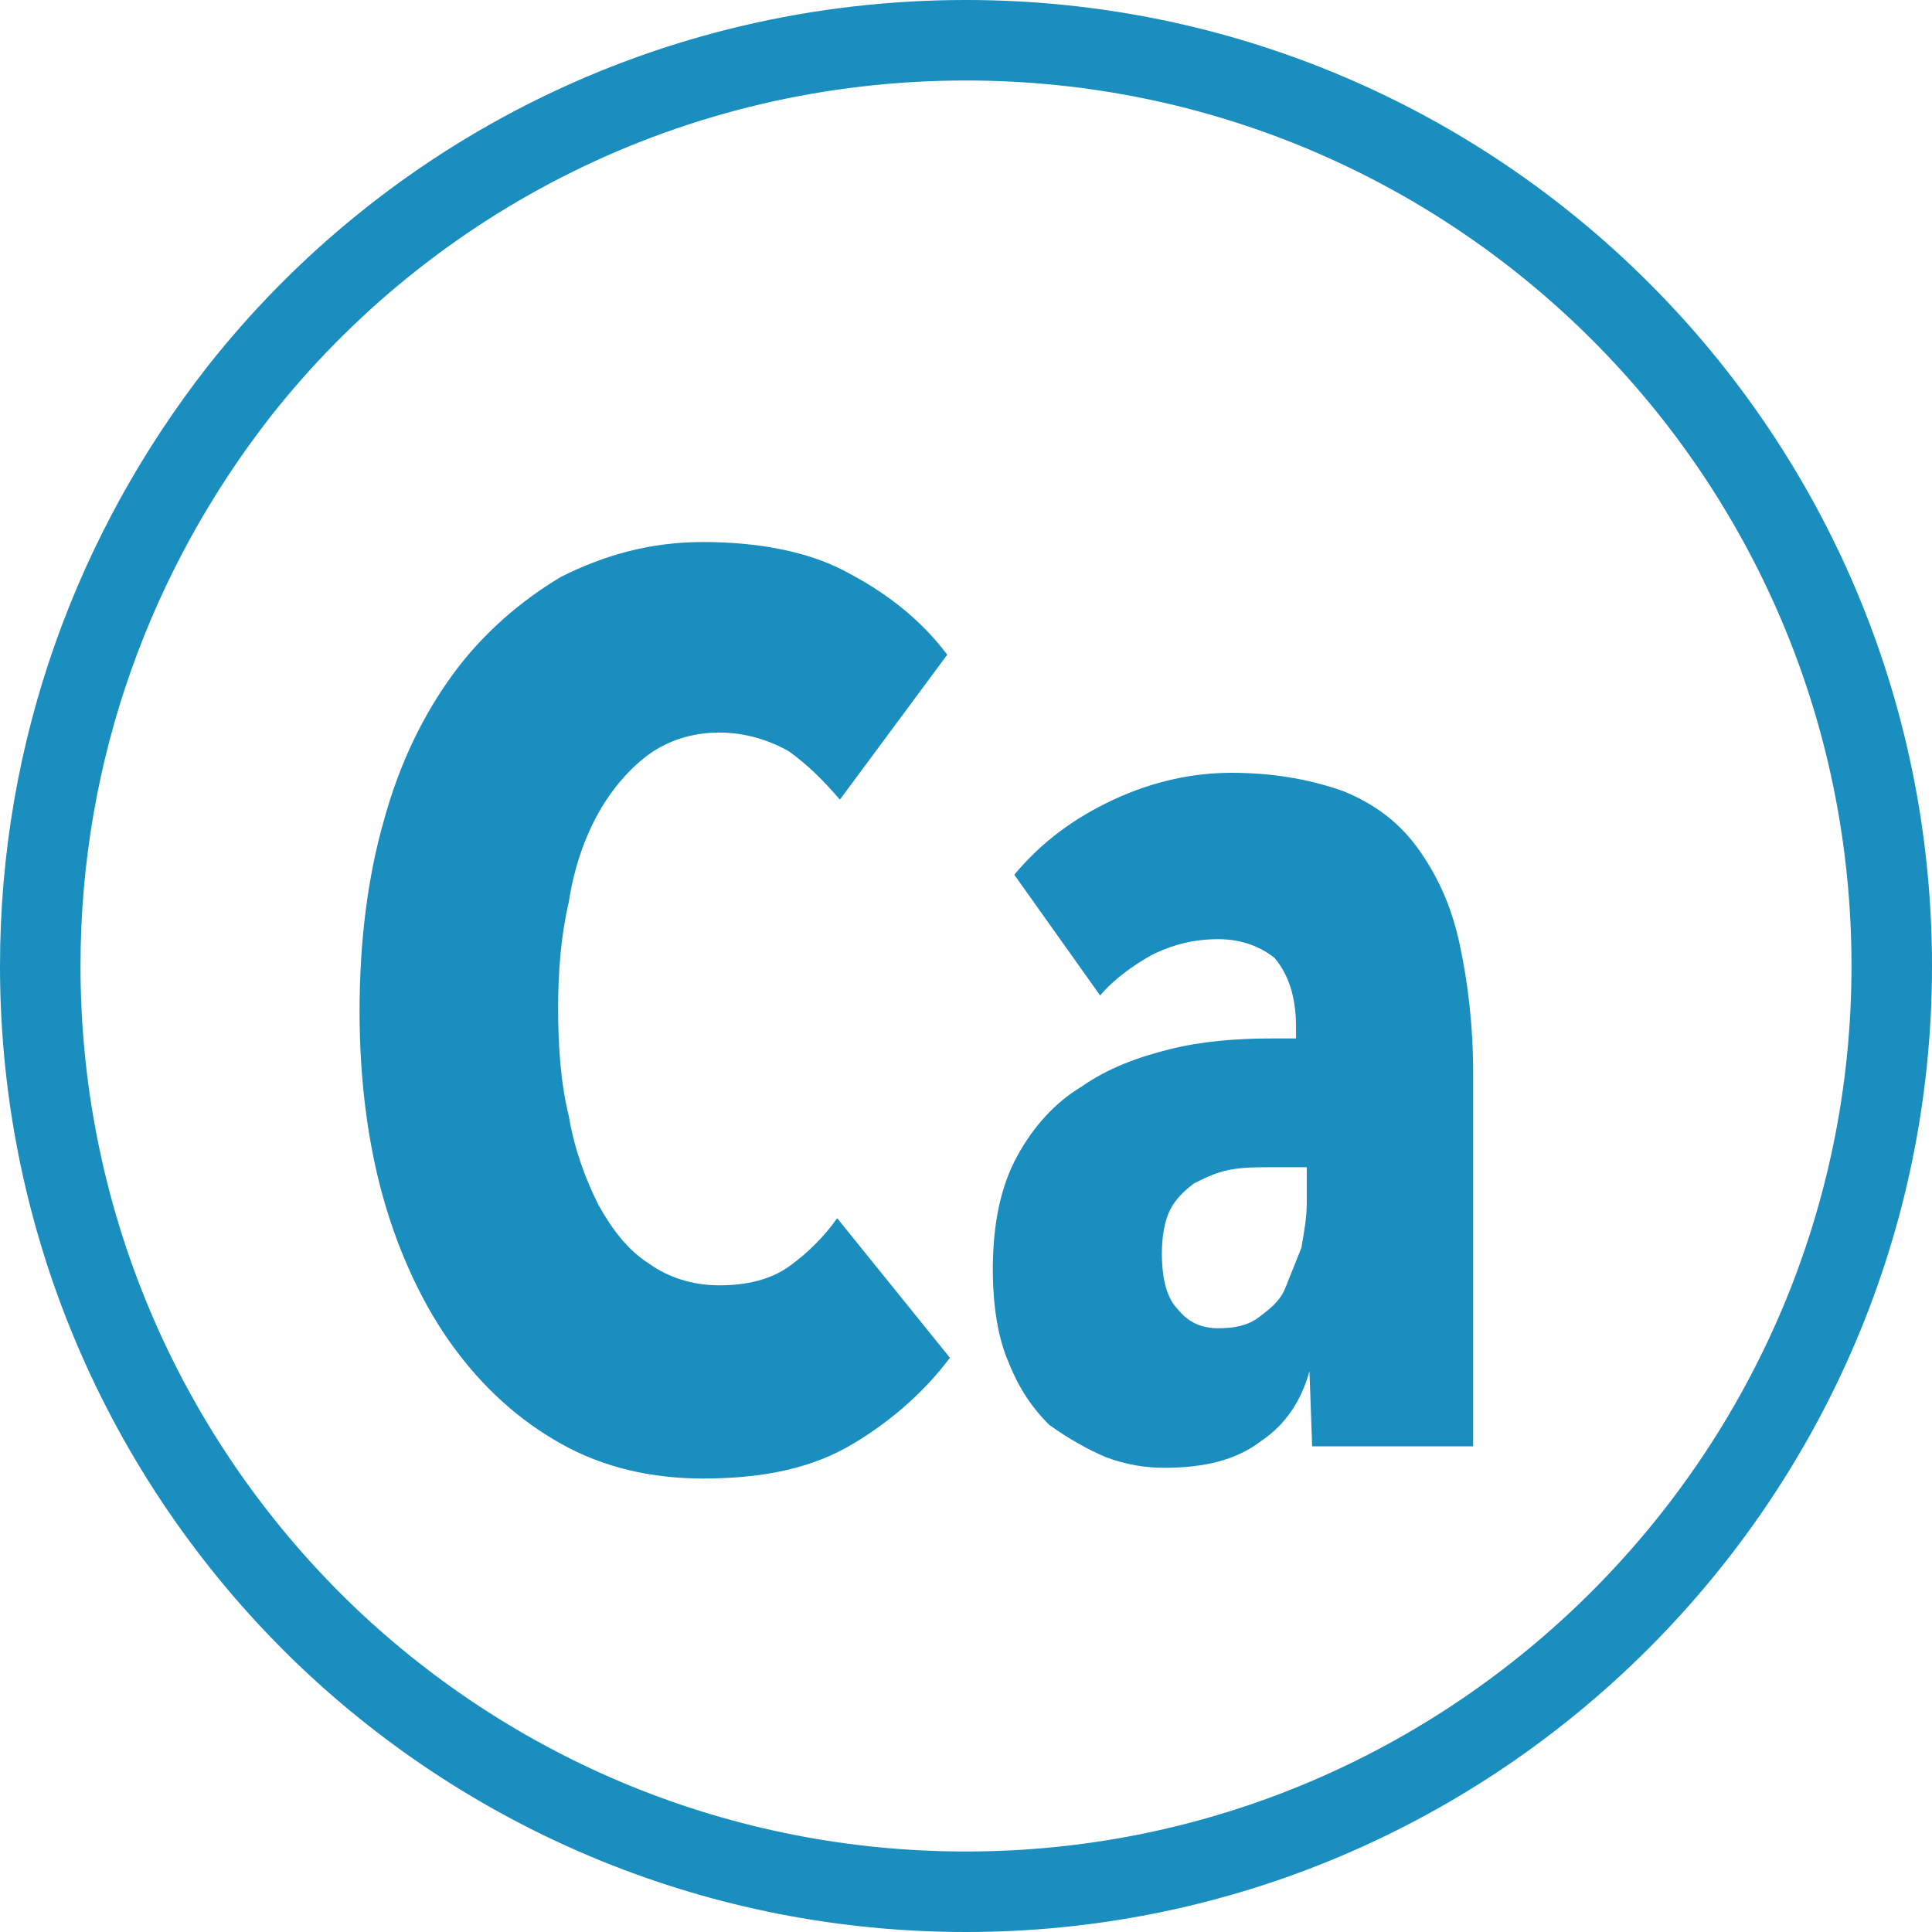 <?xml version="1.0" encoding="utf-8"?>
<!-- Generator: Adobe Illustrator 19.0.0, SVG Export Plug-In . SVG Version: 6.00 Build 0)  -->
<svg version="1.1" id="Capa_1" xmlns="http://www.w3.org/2000/svg" xmlns:xlink="http://www.w3.org/1999/xlink" x="0px" y="0px"
	 viewBox="0 0 72 72" style="enable-background:new 0 0 72 72;" xml:space="preserve">
<style type="text/css">
	.st0{fill:#1A8EBE;}
	.st1{fill:none;stroke:#1A8EBE;stroke-width:3;stroke-miterlimit:10;}
</style>
<g>
	<g>
		<path class="st0" d="M31.8,53.8c-1.5,0.9-3.3,1.3-5.6,1.3c-1.9,0-3.7-0.4-5.3-1.3c-1.6-0.9-2.9-2.1-4-3.6c-1.1-1.5-2-3.4-2.6-5.5
			c-0.6-2.1-0.9-4.5-0.9-7c0-2.6,0.3-5,0.9-7.1c0.6-2.2,1.5-4,2.6-5.5c1.1-1.5,2.5-2.7,4-3.6c1.6-0.8,3.3-1.3,5.3-1.3
			c2.2,0,4.1,0.4,5.5,1.2c1.5,0.8,2.7,1.8,3.6,3l-4,5.4c-0.6-0.7-1.2-1.3-1.9-1.8c-0.7-0.4-1.6-0.7-2.6-0.7c-1,0-1.9,0.3-2.6,0.8
			c-0.7,0.5-1.4,1.3-1.9,2.2c-0.5,0.9-0.9,2-1.1,3.3c-0.3,1.3-0.4,2.6-0.4,4c0,1.4,0.1,2.8,0.4,4c0.2,1.2,0.6,2.3,1.1,3.3
			c0.5,0.9,1.1,1.7,1.9,2.2c0.7,0.5,1.6,0.8,2.6,0.8c1,0,1.9-0.2,2.6-0.7c0.7-0.5,1.3-1.1,1.8-1.8l4.2,5.2
			C34.5,51.8,33.3,52.9,31.8,53.8z"/>
		<path class="st0" d="M48.8,51.1c-0.3,1.1-0.9,2-1.8,2.6c-0.9,0.7-2.1,1-3.6,1c-0.7,0-1.4-0.1-2.2-0.4c-0.7-0.3-1.4-0.7-2.1-1.2
			c-0.6-0.6-1.1-1.3-1.5-2.3c-0.4-0.9-0.6-2.1-0.6-3.5c0-1.7,0.3-3.1,0.9-4.2c0.6-1.1,1.4-2,2.4-2.6c1-0.7,2.1-1.1,3.3-1.4
			c1.2-0.3,2.5-0.4,3.8-0.4h0.9v-0.4c0-1.2-0.3-2-0.8-2.6C47,35.3,46.3,35,45.4,35c-0.9,0-1.7,0.2-2.5,0.6c-0.7,0.4-1.4,0.9-1.9,1.5
			l-3.2-4.5c1-1.2,2.2-2.1,3.7-2.8c1.5-0.7,3-1,4.4-1c1.7,0,3.1,0.3,4.2,0.7c1.2,0.5,2.1,1.2,2.8,2.2c0.7,1,1.2,2.1,1.5,3.5
			c0.3,1.4,0.5,3,0.5,4.8v13.9h-6L48.8,51.1L48.8,51.1z M48.6,43.5h-1.3c-0.5,0-1,0-1.5,0.1c-0.5,0.1-0.9,0.3-1.3,0.5
			c-0.4,0.3-0.7,0.6-0.9,1c-0.2,0.4-0.3,1-0.3,1.6c0,1,0.2,1.7,0.6,2.1c0.4,0.5,0.9,0.7,1.5,0.7c0.6,0,1.1-0.1,1.5-0.4
			c0.4-0.3,0.8-0.6,1-1.1c0.2-0.5,0.4-1,0.6-1.5c0.1-0.6,0.2-1.1,0.2-1.7V43.5z"/>
	</g>
	<path class="st1" d="M70.5,36C70.5,55,55,70.5,36,70.5c-9.2,0-17.6-3.6-23.8-9.5C5.6,54.7,1.5,45.8,1.5,36c0-8.1,2.8-15.5,7.4-21.4
		C15.2,6.6,25,1.5,36,1.5C55,1.5,70.5,16.9,70.5,36z"/>
</g>
</svg>
